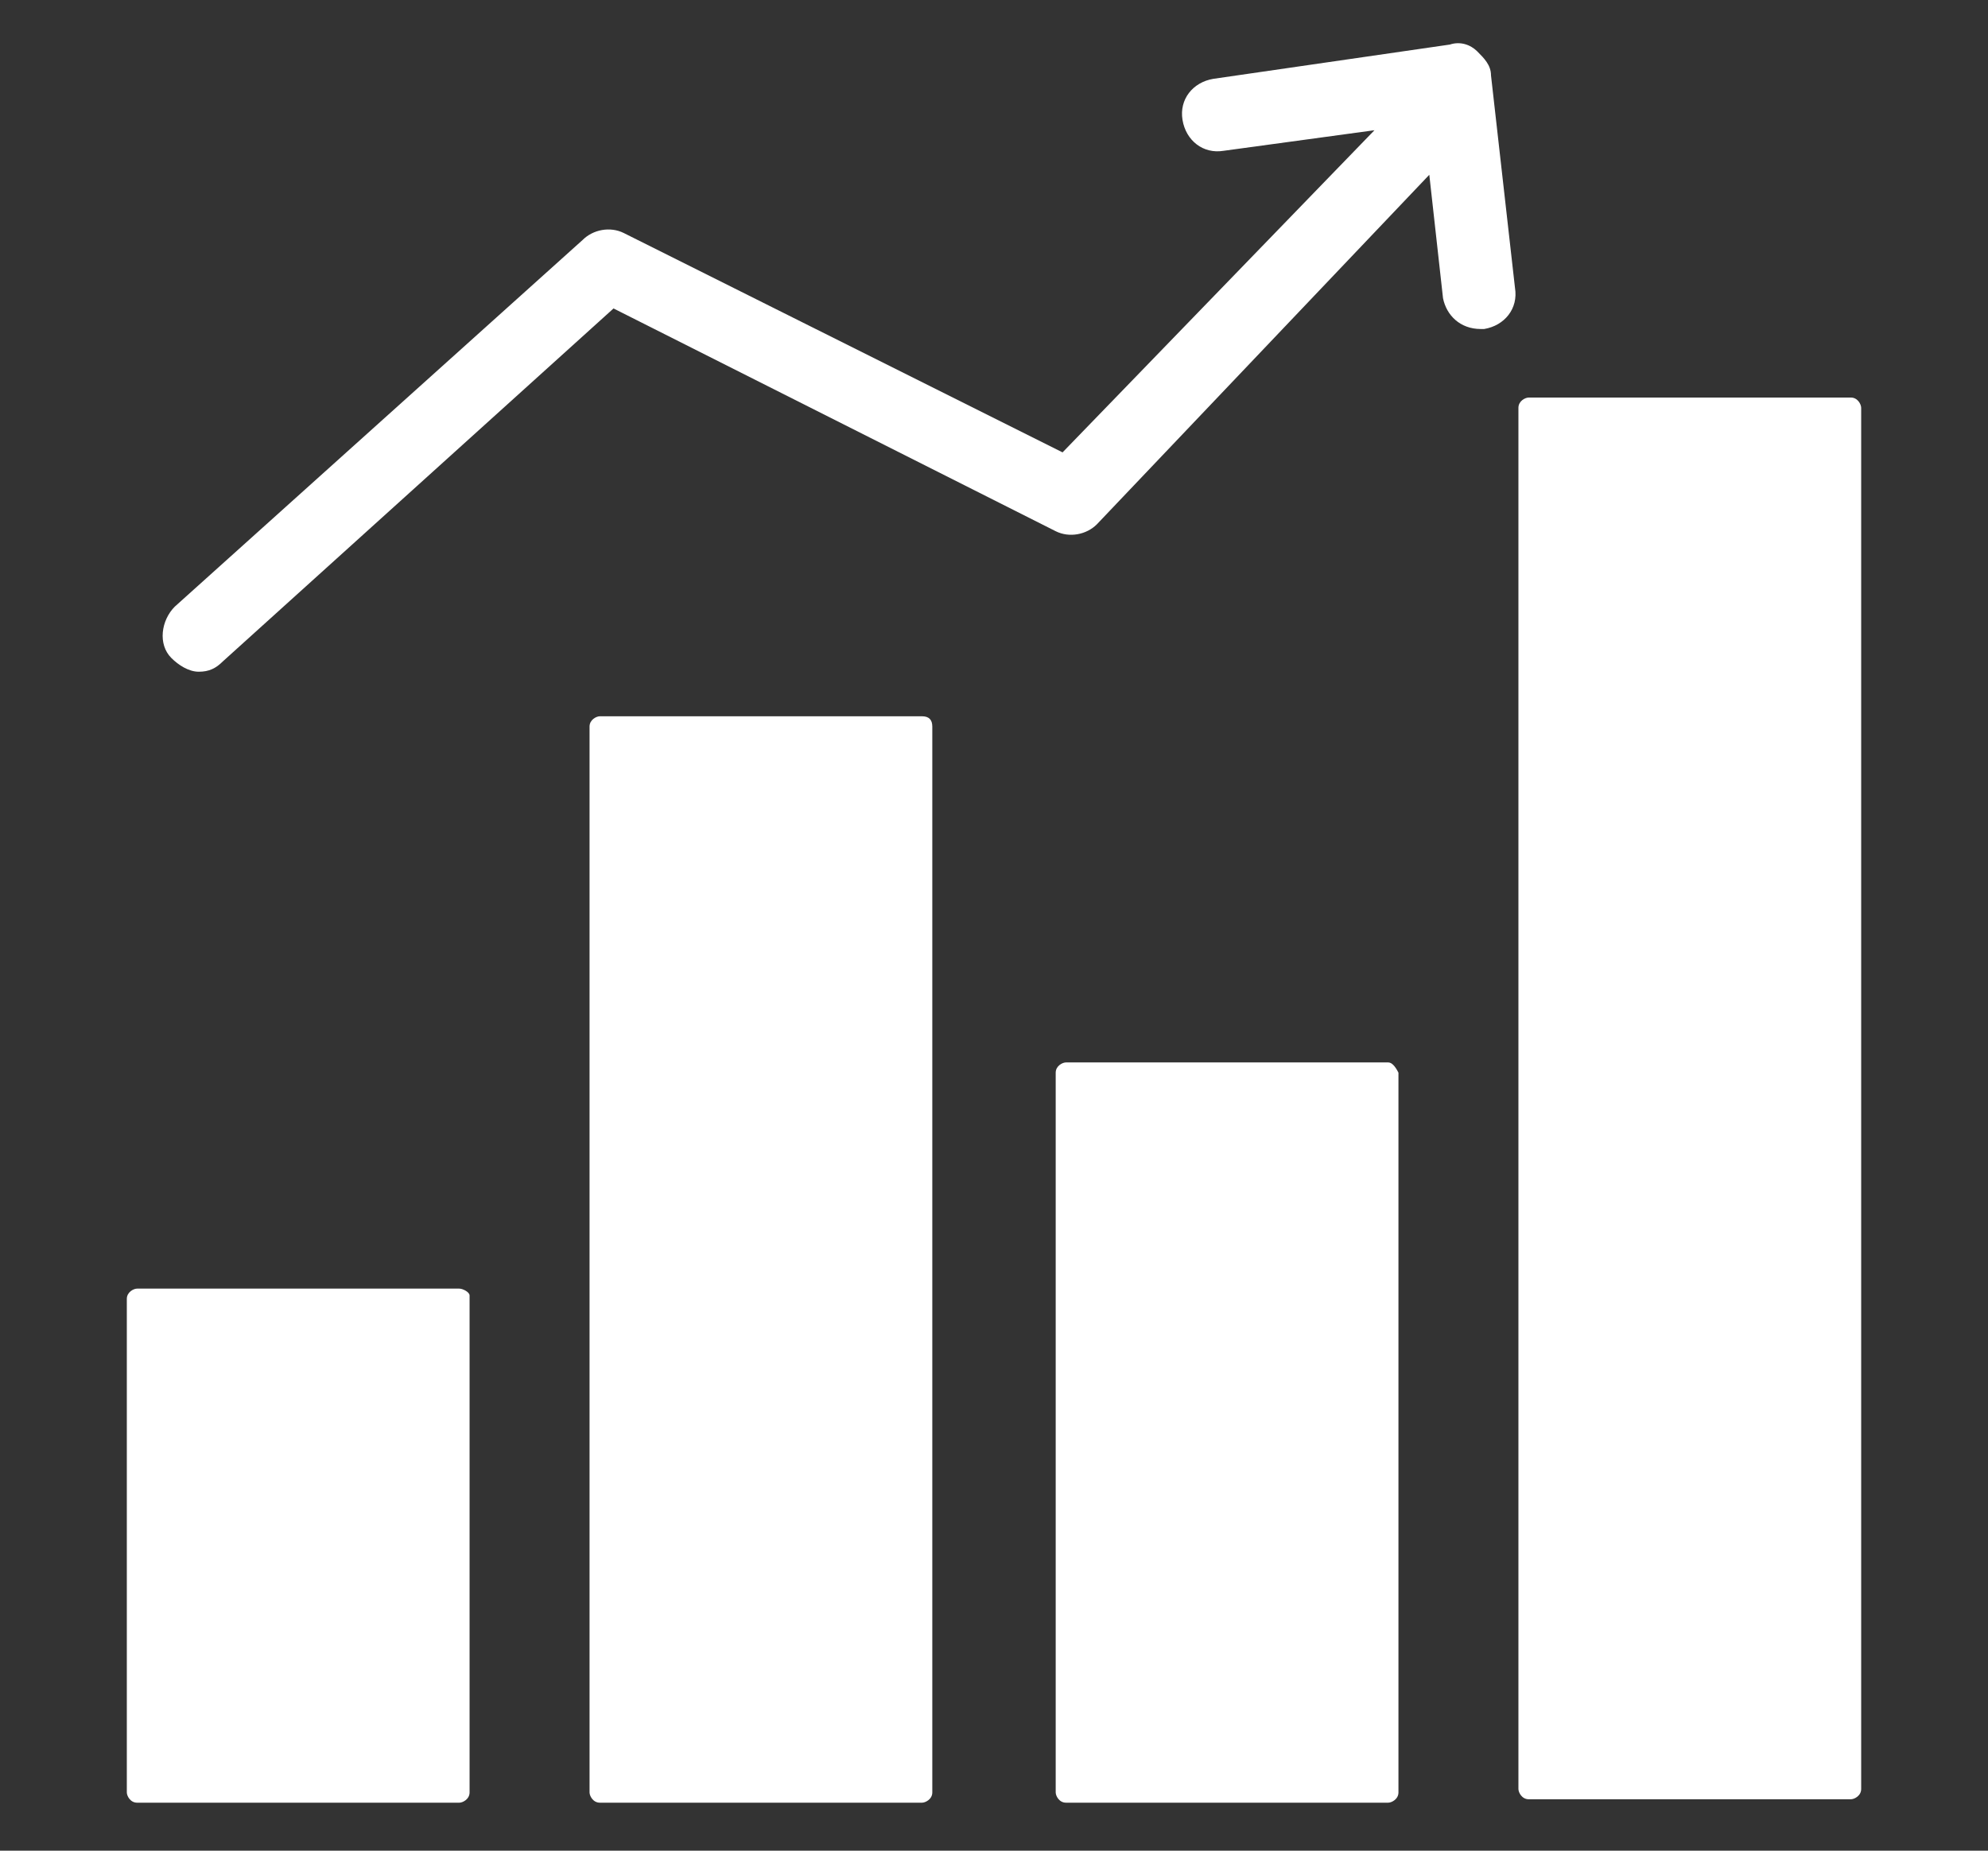 <?xml version="1.0" encoding="utf-8"?>
<!-- Generator: Adobe Illustrator 25.1.0, SVG Export Plug-In . SVG Version: 6.00 Build 0)  -->
<svg version="1.1" xmlns="http://www.w3.org/2000/svg" xmlns:xlink="http://www.w3.org/1999/xlink" x="0px" y="0px"
	 viewBox="0 0 58 54" style="enable-background:new 0 0 58 54;" xml:space="preserve">
<rect x="0" y="0" width="58" height="54" fill="#333333" stroke="none"/>
<style type="text/css">
	.st0{fill:#FFFFFF;}
</style>
<g id="Ebene_1">
</g>
<g id="Ebene_2">
	<g>
		<path class="st0" d="M13.4,37.6H4c-0.1,0-0.3,0.1-0.3,0.3v14.4c0,0.1,0.1,0.3,0.3,0.3h9.4c0.1,0,0.3-0.1,0.3-0.3V37.8
			C13.7,37.7,13.5,37.6,13.4,37.6z"/>
		<path class="st0" d="M26.9,20.9h-9.4c-0.1,0-0.3,0.1-0.3,0.3v31.1c0,0.1,0.1,0.3,0.3,0.3h9.4c0.1,0,0.3-0.1,0.3-0.3V21.2
			C27.2,21,27.1,20.9,26.9,20.9z"/>
		<path class="st0" d="M40.5,31h-9.4c-0.1,0-0.3,0.1-0.3,0.3v21c0,0.1,0.1,0.3,0.3,0.3h9.4c0.1,0,0.3-0.1,0.3-0.3v-21
			C40.7,31.1,40.6,31,40.5,31z"/>
		<path class="st0" d="M54,11.6h-9.4c-0.1,0-0.3,0.1-0.3,0.3v40.3c0,0.1,0.1,0.3,0.3,0.3H54c0.1,0,0.3-0.1,0.3-0.3V11.9
			C54.3,11.8,54.2,11.6,54,11.6z"/>
	</g>
	<path class="st0" d="M43.5,2.2c0-0.3-0.2-0.5-0.4-0.7c-0.2-0.2-0.5-0.3-0.8-0.2l-6.9,1c-0.6,0.1-1,0.6-0.9,1.2
		c0.1,0.6,0.6,1,1.2,0.9l4.4-0.6L31,13.2L18.2,6.8C17.8,6.6,17.3,6.7,17,7L5.1,17.7c-0.4,0.4-0.5,1.1-0.1,1.5
		c0.2,0.2,0.5,0.4,0.8,0.4c0.3,0,0.5-0.1,0.7-0.3L17.9,9l12.9,6.5c0.4,0.2,0.9,0.1,1.2-0.2l9.7-10.2l0.4,3.6
		c0.1,0.5,0.5,0.9,1.1,0.9c0,0,0.1,0,0.1,0c0.6-0.1,1-0.6,0.9-1.2L43.5,2.2z"/>
</g>
</svg>
